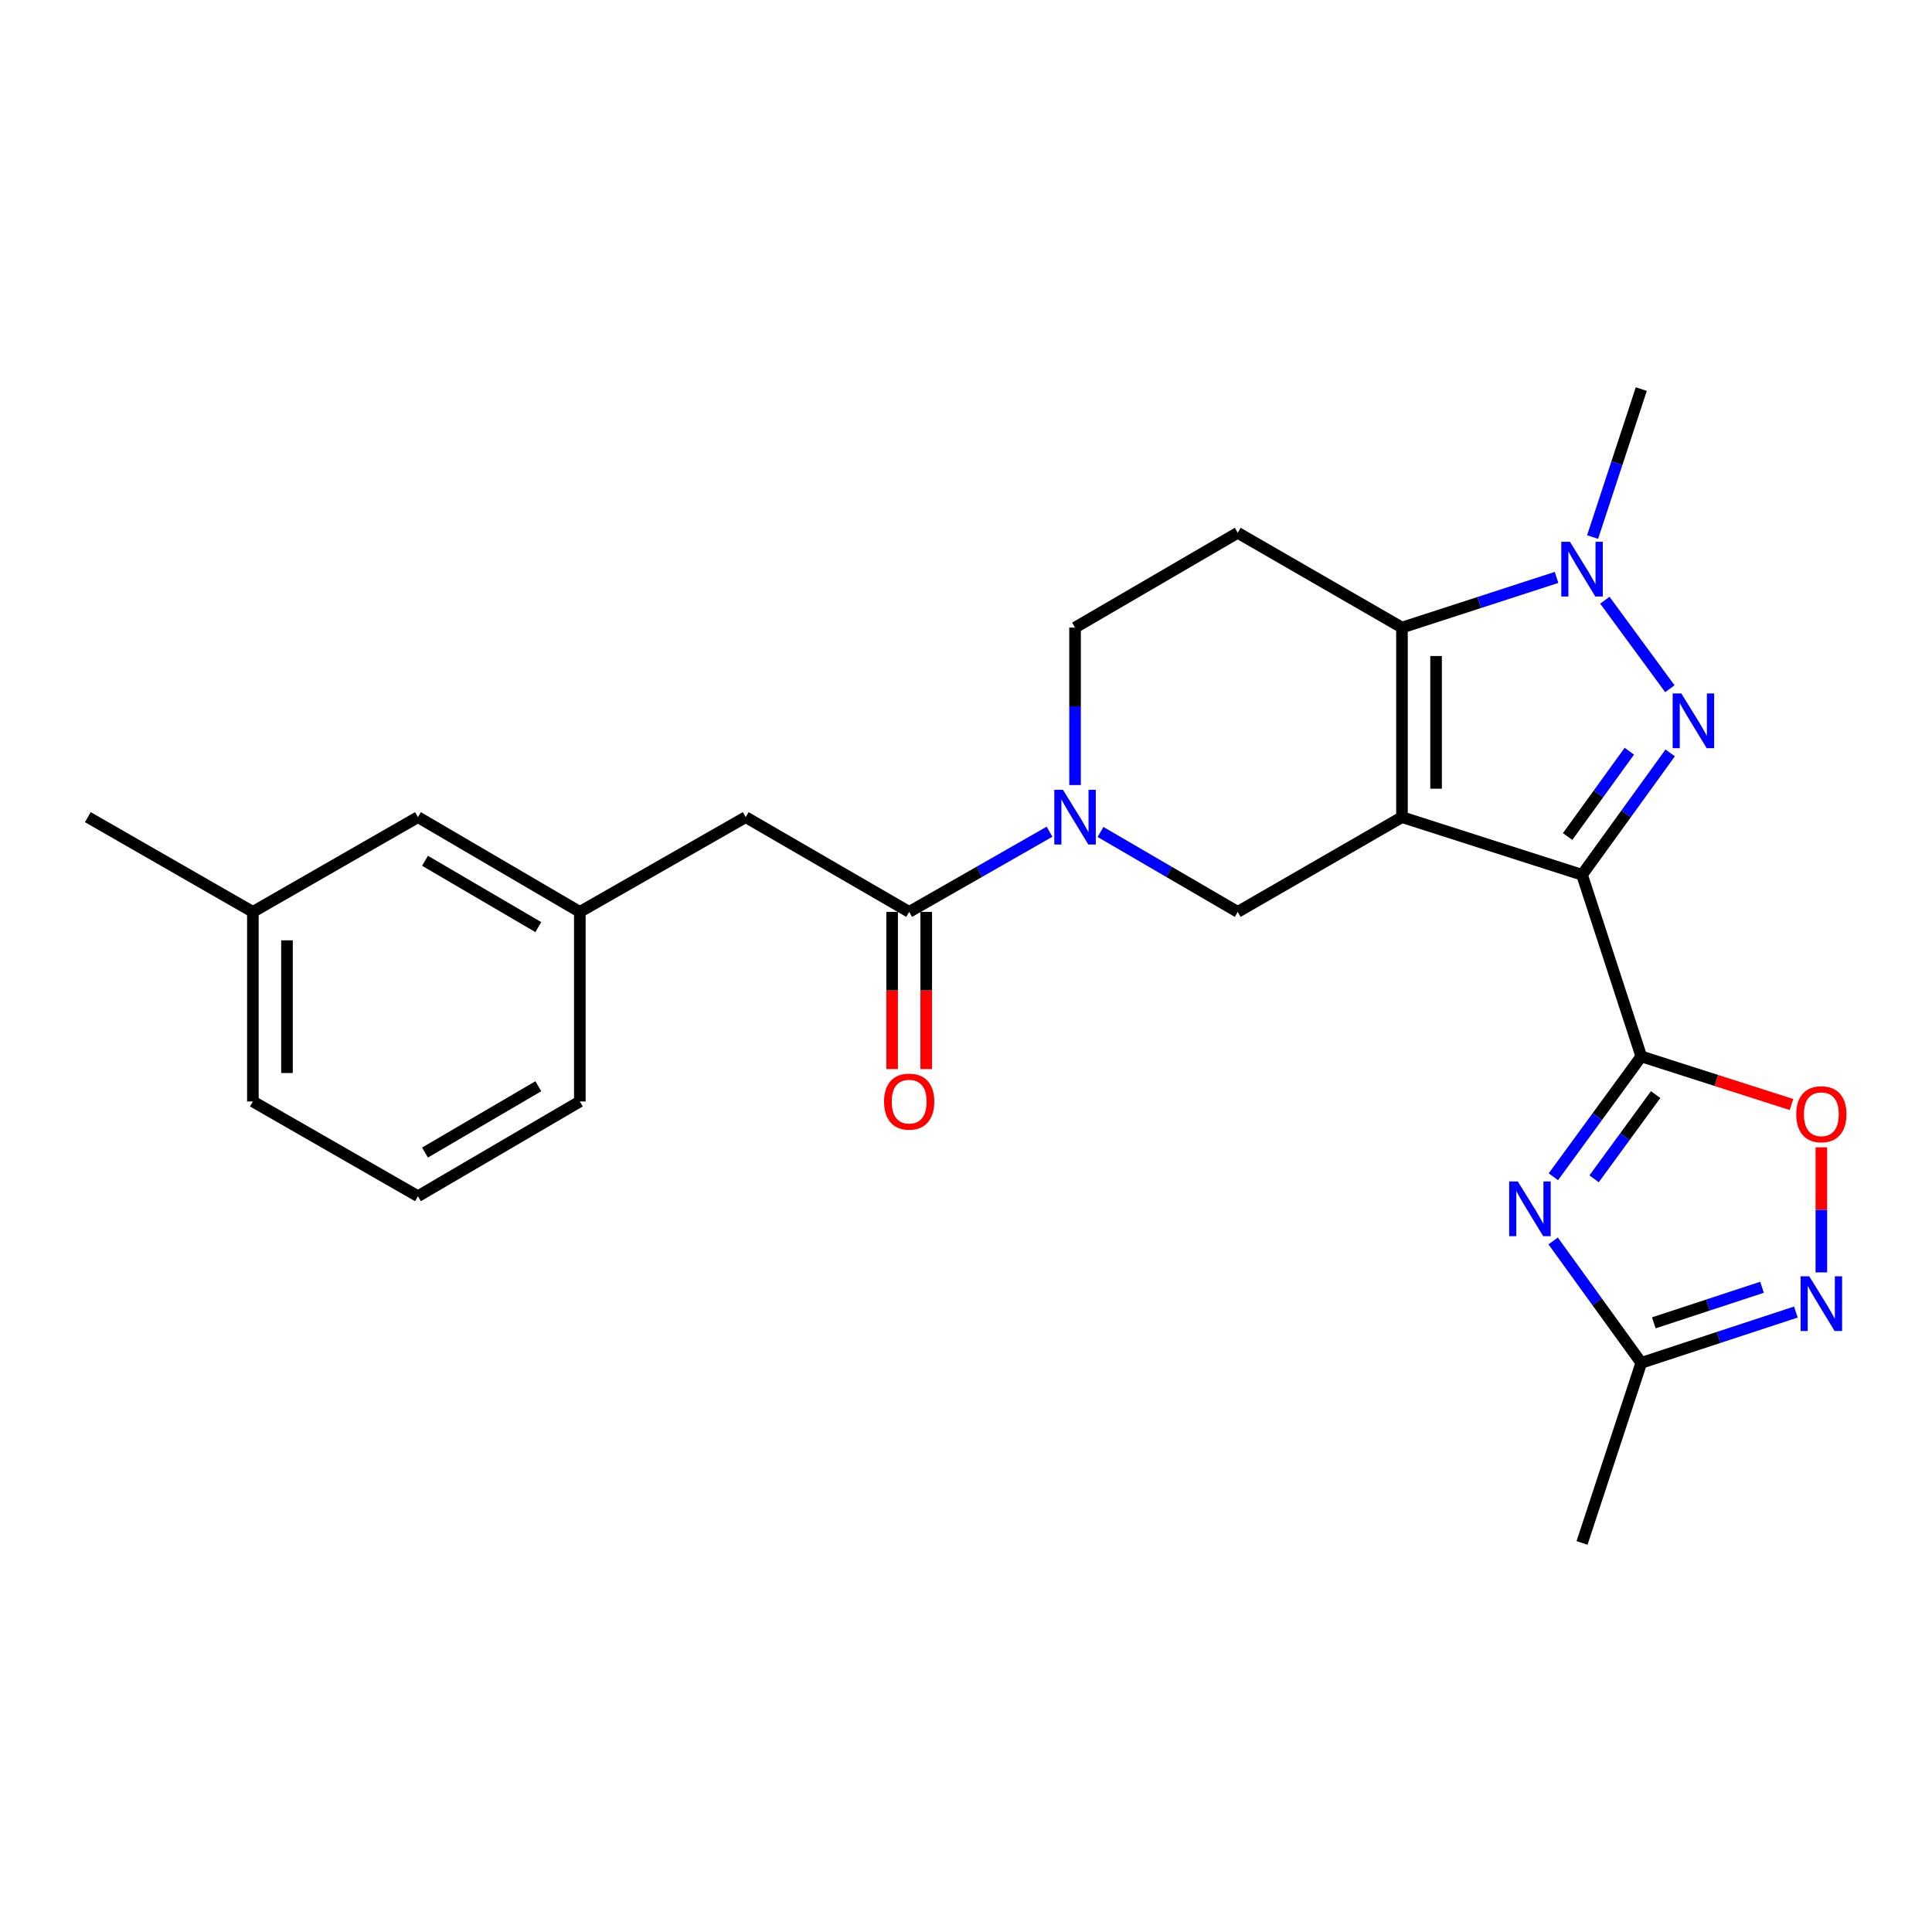 <?xml version='1.0' encoding='iso-8859-1'?>
<svg version='1.1' baseProfile='full'
              xmlns='http://www.w3.org/2000/svg'
                      xmlns:rdkit='http://www.rdkit.org/xml'
                      xmlns:xlink='http://www.w3.org/1999/xlink'
                  xml:space='preserve'
width='1000px' height='1000px' viewBox='0 0 1000 1000'>
<!-- END OF HEADER -->
<rect style='opacity:1.0;fill:#FFFFFF;stroke:none' width='1000' height='1000' x='0' y='0'> </rect>
<path class='bond-0' d='M 725.658,422.949 L 818.861,452.791' style='fill:none;fill-rule:evenodd;stroke:#000000;stroke-width:6px;stroke-linecap:butt;stroke-linejoin:miter;stroke-opacity:1' />
<path class='bond-3' d='M 725.658,422.949 L 725.658,324.833' style='fill:none;fill-rule:evenodd;stroke:#000000;stroke-width:6px;stroke-linecap:butt;stroke-linejoin:miter;stroke-opacity:1' />
<path class='bond-3' d='M 743.31,408.231 L 743.31,339.55' style='fill:none;fill-rule:evenodd;stroke:#000000;stroke-width:6px;stroke-linecap:butt;stroke-linejoin:miter;stroke-opacity:1' />
<path class='bond-7' d='M 725.658,422.949 L 640.643,471.992' style='fill:none;fill-rule:evenodd;stroke:#000000;stroke-width:6px;stroke-linecap:butt;stroke-linejoin:miter;stroke-opacity:1' />
<path class='bond-1' d='M 818.861,452.791 L 841.673,421.246' style='fill:none;fill-rule:evenodd;stroke:#000000;stroke-width:6px;stroke-linecap:butt;stroke-linejoin:miter;stroke-opacity:1' />
<path class='bond-1' d='M 841.673,421.246 L 864.486,389.701' style='fill:none;fill-rule:evenodd;stroke:#0000FF;stroke-width:6px;stroke-linecap:butt;stroke-linejoin:miter;stroke-opacity:1' />
<path class='bond-1' d='M 811.401,432.983 L 827.37,410.902' style='fill:none;fill-rule:evenodd;stroke:#000000;stroke-width:6px;stroke-linecap:butt;stroke-linejoin:miter;stroke-opacity:1' />
<path class='bond-1' d='M 827.37,410.902 L 843.338,388.82' style='fill:none;fill-rule:evenodd;stroke:#0000FF;stroke-width:6px;stroke-linecap:butt;stroke-linejoin:miter;stroke-opacity:1' />
<path class='bond-2' d='M 818.861,452.791 L 849.526,546.798' style='fill:none;fill-rule:evenodd;stroke:#000000;stroke-width:6px;stroke-linecap:butt;stroke-linejoin:miter;stroke-opacity:1' />
<path class='bond-25' d='M 864.318,356.487 L 830.67,310.669' style='fill:none;fill-rule:evenodd;stroke:#0000FF;stroke-width:6px;stroke-linecap:butt;stroke-linejoin:miter;stroke-opacity:1' />
<path class='bond-5' d='M 849.526,546.798 L 826.773,577.944' style='fill:none;fill-rule:evenodd;stroke:#000000;stroke-width:6px;stroke-linecap:butt;stroke-linejoin:miter;stroke-opacity:1' />
<path class='bond-5' d='M 826.773,577.944 L 804.021,609.09' style='fill:none;fill-rule:evenodd;stroke:#0000FF;stroke-width:6px;stroke-linecap:butt;stroke-linejoin:miter;stroke-opacity:1' />
<path class='bond-5' d='M 856.954,566.554 L 841.027,588.356' style='fill:none;fill-rule:evenodd;stroke:#000000;stroke-width:6px;stroke-linecap:butt;stroke-linejoin:miter;stroke-opacity:1' />
<path class='bond-5' d='M 841.027,588.356 L 825.1,610.159' style='fill:none;fill-rule:evenodd;stroke:#0000FF;stroke-width:6px;stroke-linecap:butt;stroke-linejoin:miter;stroke-opacity:1' />
<path class='bond-8' d='M 849.526,546.798 L 888.404,559.25' style='fill:none;fill-rule:evenodd;stroke:#000000;stroke-width:6px;stroke-linecap:butt;stroke-linejoin:miter;stroke-opacity:1' />
<path class='bond-8' d='M 888.404,559.25 L 927.283,571.702' style='fill:none;fill-rule:evenodd;stroke:#FF0000;stroke-width:6px;stroke-linecap:butt;stroke-linejoin:miter;stroke-opacity:1' />
<path class='bond-4' d='M 725.658,324.833 L 765.664,311.851' style='fill:none;fill-rule:evenodd;stroke:#000000;stroke-width:6px;stroke-linecap:butt;stroke-linejoin:miter;stroke-opacity:1' />
<path class='bond-4' d='M 765.664,311.851 L 805.671,298.869' style='fill:none;fill-rule:evenodd;stroke:#0000FF;stroke-width:6px;stroke-linecap:butt;stroke-linejoin:miter;stroke-opacity:1' />
<path class='bond-12' d='M 725.658,324.833 L 640.643,275.779' style='fill:none;fill-rule:evenodd;stroke:#000000;stroke-width:6px;stroke-linecap:butt;stroke-linejoin:miter;stroke-opacity:1' />
<path class='bond-18' d='M 824.327,277.976 L 836.926,239.681' style='fill:none;fill-rule:evenodd;stroke:#0000FF;stroke-width:6px;stroke-linecap:butt;stroke-linejoin:miter;stroke-opacity:1' />
<path class='bond-18' d='M 836.926,239.681 L 849.526,201.386' style='fill:none;fill-rule:evenodd;stroke:#000000;stroke-width:6px;stroke-linecap:butt;stroke-linejoin:miter;stroke-opacity:1' />
<path class='bond-11' d='M 803.907,642.312 L 826.717,673.862' style='fill:none;fill-rule:evenodd;stroke:#0000FF;stroke-width:6px;stroke-linecap:butt;stroke-linejoin:miter;stroke-opacity:1' />
<path class='bond-11' d='M 826.717,673.862 L 849.526,705.411' style='fill:none;fill-rule:evenodd;stroke:#000000;stroke-width:6px;stroke-linecap:butt;stroke-linejoin:miter;stroke-opacity:1' />
<path class='bond-6' d='M 569.619,430.623 L 605.131,451.308' style='fill:none;fill-rule:evenodd;stroke:#0000FF;stroke-width:6px;stroke-linecap:butt;stroke-linejoin:miter;stroke-opacity:1' />
<path class='bond-6' d='M 605.131,451.308 L 640.643,471.992' style='fill:none;fill-rule:evenodd;stroke:#000000;stroke-width:6px;stroke-linecap:butt;stroke-linejoin:miter;stroke-opacity:1' />
<path class='bond-10' d='M 543.231,430.496 L 506.908,451.244' style='fill:none;fill-rule:evenodd;stroke:#0000FF;stroke-width:6px;stroke-linecap:butt;stroke-linejoin:miter;stroke-opacity:1' />
<path class='bond-10' d='M 506.908,451.244 L 470.585,471.992' style='fill:none;fill-rule:evenodd;stroke:#000000;stroke-width:6px;stroke-linecap:butt;stroke-linejoin:miter;stroke-opacity:1' />
<path class='bond-13' d='M 556.443,406.336 L 556.443,365.584' style='fill:none;fill-rule:evenodd;stroke:#0000FF;stroke-width:6px;stroke-linecap:butt;stroke-linejoin:miter;stroke-opacity:1' />
<path class='bond-13' d='M 556.443,365.584 L 556.443,324.833' style='fill:none;fill-rule:evenodd;stroke:#000000;stroke-width:6px;stroke-linecap:butt;stroke-linejoin:miter;stroke-opacity:1' />
<path class='bond-9' d='M 942.729,593.862 L 942.729,626.227' style='fill:none;fill-rule:evenodd;stroke:#FF0000;stroke-width:6px;stroke-linecap:butt;stroke-linejoin:miter;stroke-opacity:1' />
<path class='bond-9' d='M 942.729,626.227 L 942.729,658.592' style='fill:none;fill-rule:evenodd;stroke:#0000FF;stroke-width:6px;stroke-linecap:butt;stroke-linejoin:miter;stroke-opacity:1' />
<path class='bond-27' d='M 929.537,679.112 L 889.531,692.262' style='fill:none;fill-rule:evenodd;stroke:#0000FF;stroke-width:6px;stroke-linecap:butt;stroke-linejoin:miter;stroke-opacity:1' />
<path class='bond-27' d='M 889.531,692.262 L 849.526,705.411' style='fill:none;fill-rule:evenodd;stroke:#000000;stroke-width:6px;stroke-linecap:butt;stroke-linejoin:miter;stroke-opacity:1' />
<path class='bond-27' d='M 912.023,666.287 L 884.019,675.492' style='fill:none;fill-rule:evenodd;stroke:#0000FF;stroke-width:6px;stroke-linecap:butt;stroke-linejoin:miter;stroke-opacity:1' />
<path class='bond-27' d='M 884.019,675.492 L 856.016,684.697' style='fill:none;fill-rule:evenodd;stroke:#000000;stroke-width:6px;stroke-linecap:butt;stroke-linejoin:miter;stroke-opacity:1' />
<path class='bond-14' d='M 470.585,471.992 L 385.973,422.949' style='fill:none;fill-rule:evenodd;stroke:#000000;stroke-width:6px;stroke-linecap:butt;stroke-linejoin:miter;stroke-opacity:1' />
<path class='bond-15' d='M 461.759,471.992 L 461.759,512.668' style='fill:none;fill-rule:evenodd;stroke:#000000;stroke-width:6px;stroke-linecap:butt;stroke-linejoin:miter;stroke-opacity:1' />
<path class='bond-15' d='M 461.759,512.668 L 461.759,553.345' style='fill:none;fill-rule:evenodd;stroke:#FF0000;stroke-width:6px;stroke-linecap:butt;stroke-linejoin:miter;stroke-opacity:1' />
<path class='bond-15' d='M 479.411,471.992 L 479.411,512.668' style='fill:none;fill-rule:evenodd;stroke:#000000;stroke-width:6px;stroke-linecap:butt;stroke-linejoin:miter;stroke-opacity:1' />
<path class='bond-15' d='M 479.411,512.668 L 479.411,553.345' style='fill:none;fill-rule:evenodd;stroke:#FF0000;stroke-width:6px;stroke-linecap:butt;stroke-linejoin:miter;stroke-opacity:1' />
<path class='bond-20' d='M 849.526,705.411 L 818.861,798.614' style='fill:none;fill-rule:evenodd;stroke:#000000;stroke-width:6px;stroke-linecap:butt;stroke-linejoin:miter;stroke-opacity:1' />
<path class='bond-26' d='M 640.643,275.779 L 556.443,324.833' style='fill:none;fill-rule:evenodd;stroke:#000000;stroke-width:6px;stroke-linecap:butt;stroke-linejoin:miter;stroke-opacity:1' />
<path class='bond-16' d='M 385.973,422.949 L 300.115,471.992' style='fill:none;fill-rule:evenodd;stroke:#000000;stroke-width:6px;stroke-linecap:butt;stroke-linejoin:miter;stroke-opacity:1' />
<path class='bond-17' d='M 300.115,471.992 L 216.327,422.949' style='fill:none;fill-rule:evenodd;stroke:#000000;stroke-width:6px;stroke-linecap:butt;stroke-linejoin:miter;stroke-opacity:1' />
<path class='bond-17' d='M 278.63,479.87 L 219.978,445.539' style='fill:none;fill-rule:evenodd;stroke:#000000;stroke-width:6px;stroke-linecap:butt;stroke-linejoin:miter;stroke-opacity:1' />
<path class='bond-22' d='M 300.115,471.992 L 300.115,570.118' style='fill:none;fill-rule:evenodd;stroke:#000000;stroke-width:6px;stroke-linecap:butt;stroke-linejoin:miter;stroke-opacity:1' />
<path class='bond-19' d='M 216.327,422.949 L 130.891,471.992' style='fill:none;fill-rule:evenodd;stroke:#000000;stroke-width:6px;stroke-linecap:butt;stroke-linejoin:miter;stroke-opacity:1' />
<path class='bond-24' d='M 130.891,471.992 L 45.455,422.949' style='fill:none;fill-rule:evenodd;stroke:#000000;stroke-width:6px;stroke-linecap:butt;stroke-linejoin:miter;stroke-opacity:1' />
<path class='bond-28' d='M 130.891,471.992 L 130.891,570.118' style='fill:none;fill-rule:evenodd;stroke:#000000;stroke-width:6px;stroke-linecap:butt;stroke-linejoin:miter;stroke-opacity:1' />
<path class='bond-28' d='M 148.543,486.711 L 148.543,555.399' style='fill:none;fill-rule:evenodd;stroke:#000000;stroke-width:6px;stroke-linecap:butt;stroke-linejoin:miter;stroke-opacity:1' />
<path class='bond-21' d='M 216.327,619.152 L 300.115,570.118' style='fill:none;fill-rule:evenodd;stroke:#000000;stroke-width:6px;stroke-linecap:butt;stroke-linejoin:miter;stroke-opacity:1' />
<path class='bond-21' d='M 219.979,596.561 L 278.631,562.238' style='fill:none;fill-rule:evenodd;stroke:#000000;stroke-width:6px;stroke-linecap:butt;stroke-linejoin:miter;stroke-opacity:1' />
<path class='bond-23' d='M 216.327,619.152 L 130.891,570.118' style='fill:none;fill-rule:evenodd;stroke:#000000;stroke-width:6px;stroke-linecap:butt;stroke-linejoin:miter;stroke-opacity:1' />
<path  class='atom-2' d='M 870.245 358.922
L 879.525 373.922
Q 880.445 375.402, 881.925 378.082
Q 883.405 380.762, 883.485 380.922
L 883.485 358.922
L 887.245 358.922
L 887.245 387.242
L 883.365 387.242
L 873.405 370.842
Q 872.245 368.922, 871.005 366.722
Q 869.805 364.522, 869.445 363.842
L 869.445 387.242
L 865.765 387.242
L 865.765 358.922
L 870.245 358.922
' fill='#0000FF'/>
<path  class='atom-5' d='M 812.601 280.429
L 821.881 295.429
Q 822.801 296.909, 824.281 299.589
Q 825.761 302.269, 825.841 302.429
L 825.841 280.429
L 829.601 280.429
L 829.601 308.749
L 825.721 308.749
L 815.761 292.349
Q 814.601 290.429, 813.361 288.229
Q 812.161 286.029, 811.801 285.349
L 811.801 308.749
L 808.121 308.749
L 808.121 280.429
L 812.601 280.429
' fill='#0000FF'/>
<path  class='atom-6' d='M 785.632 611.533
L 794.912 626.533
Q 795.832 628.013, 797.312 630.693
Q 798.792 633.373, 798.872 633.533
L 798.872 611.533
L 802.632 611.533
L 802.632 639.853
L 798.752 639.853
L 788.792 623.453
Q 787.632 621.533, 786.392 619.333
Q 785.192 617.133, 784.832 616.453
L 784.832 639.853
L 781.152 639.853
L 781.152 611.533
L 785.632 611.533
' fill='#0000FF'/>
<path  class='atom-7' d='M 550.183 408.789
L 559.463 423.789
Q 560.383 425.269, 561.863 427.949
Q 563.343 430.629, 563.423 430.789
L 563.423 408.789
L 567.183 408.789
L 567.183 437.109
L 563.303 437.109
L 553.343 420.709
Q 552.183 418.789, 550.943 416.589
Q 549.743 414.389, 549.383 413.709
L 549.383 437.109
L 545.703 437.109
L 545.703 408.789
L 550.183 408.789
' fill='#0000FF'/>
<path  class='atom-9' d='M 929.729 576.729
Q 929.729 569.929, 933.089 566.129
Q 936.449 562.329, 942.729 562.329
Q 949.009 562.329, 952.369 566.129
Q 955.729 569.929, 955.729 576.729
Q 955.729 583.609, 952.329 587.529
Q 948.929 591.409, 942.729 591.409
Q 936.489 591.409, 933.089 587.529
Q 929.729 583.649, 929.729 576.729
M 942.729 588.209
Q 947.049 588.209, 949.369 585.329
Q 951.729 582.409, 951.729 576.729
Q 951.729 571.169, 949.369 568.369
Q 947.049 565.529, 942.729 565.529
Q 938.409 565.529, 936.049 568.329
Q 933.729 571.129, 933.729 576.729
Q 933.729 582.449, 936.049 585.329
Q 938.409 588.209, 942.729 588.209
' fill='#FF0000'/>
<path  class='atom-10' d='M 936.469 660.615
L 945.749 675.615
Q 946.669 677.095, 948.149 679.775
Q 949.629 682.455, 949.709 682.615
L 949.709 660.615
L 953.469 660.615
L 953.469 688.935
L 949.589 688.935
L 939.629 672.535
Q 938.469 670.615, 937.229 668.415
Q 936.029 666.215, 935.669 665.535
L 935.669 688.935
L 931.989 688.935
L 931.989 660.615
L 936.469 660.615
' fill='#0000FF'/>
<path  class='atom-16' d='M 457.585 570.198
Q 457.585 563.398, 460.945 559.598
Q 464.305 555.798, 470.585 555.798
Q 476.865 555.798, 480.225 559.598
Q 483.585 563.398, 483.585 570.198
Q 483.585 577.078, 480.185 580.998
Q 476.785 584.878, 470.585 584.878
Q 464.345 584.878, 460.945 580.998
Q 457.585 577.118, 457.585 570.198
M 470.585 581.678
Q 474.905 581.678, 477.225 578.798
Q 479.585 575.878, 479.585 570.198
Q 479.585 564.638, 477.225 561.838
Q 474.905 558.998, 470.585 558.998
Q 466.265 558.998, 463.905 561.798
Q 461.585 564.598, 461.585 570.198
Q 461.585 575.918, 463.905 578.798
Q 466.265 581.678, 470.585 581.678
' fill='#FF0000'/>
</svg>

